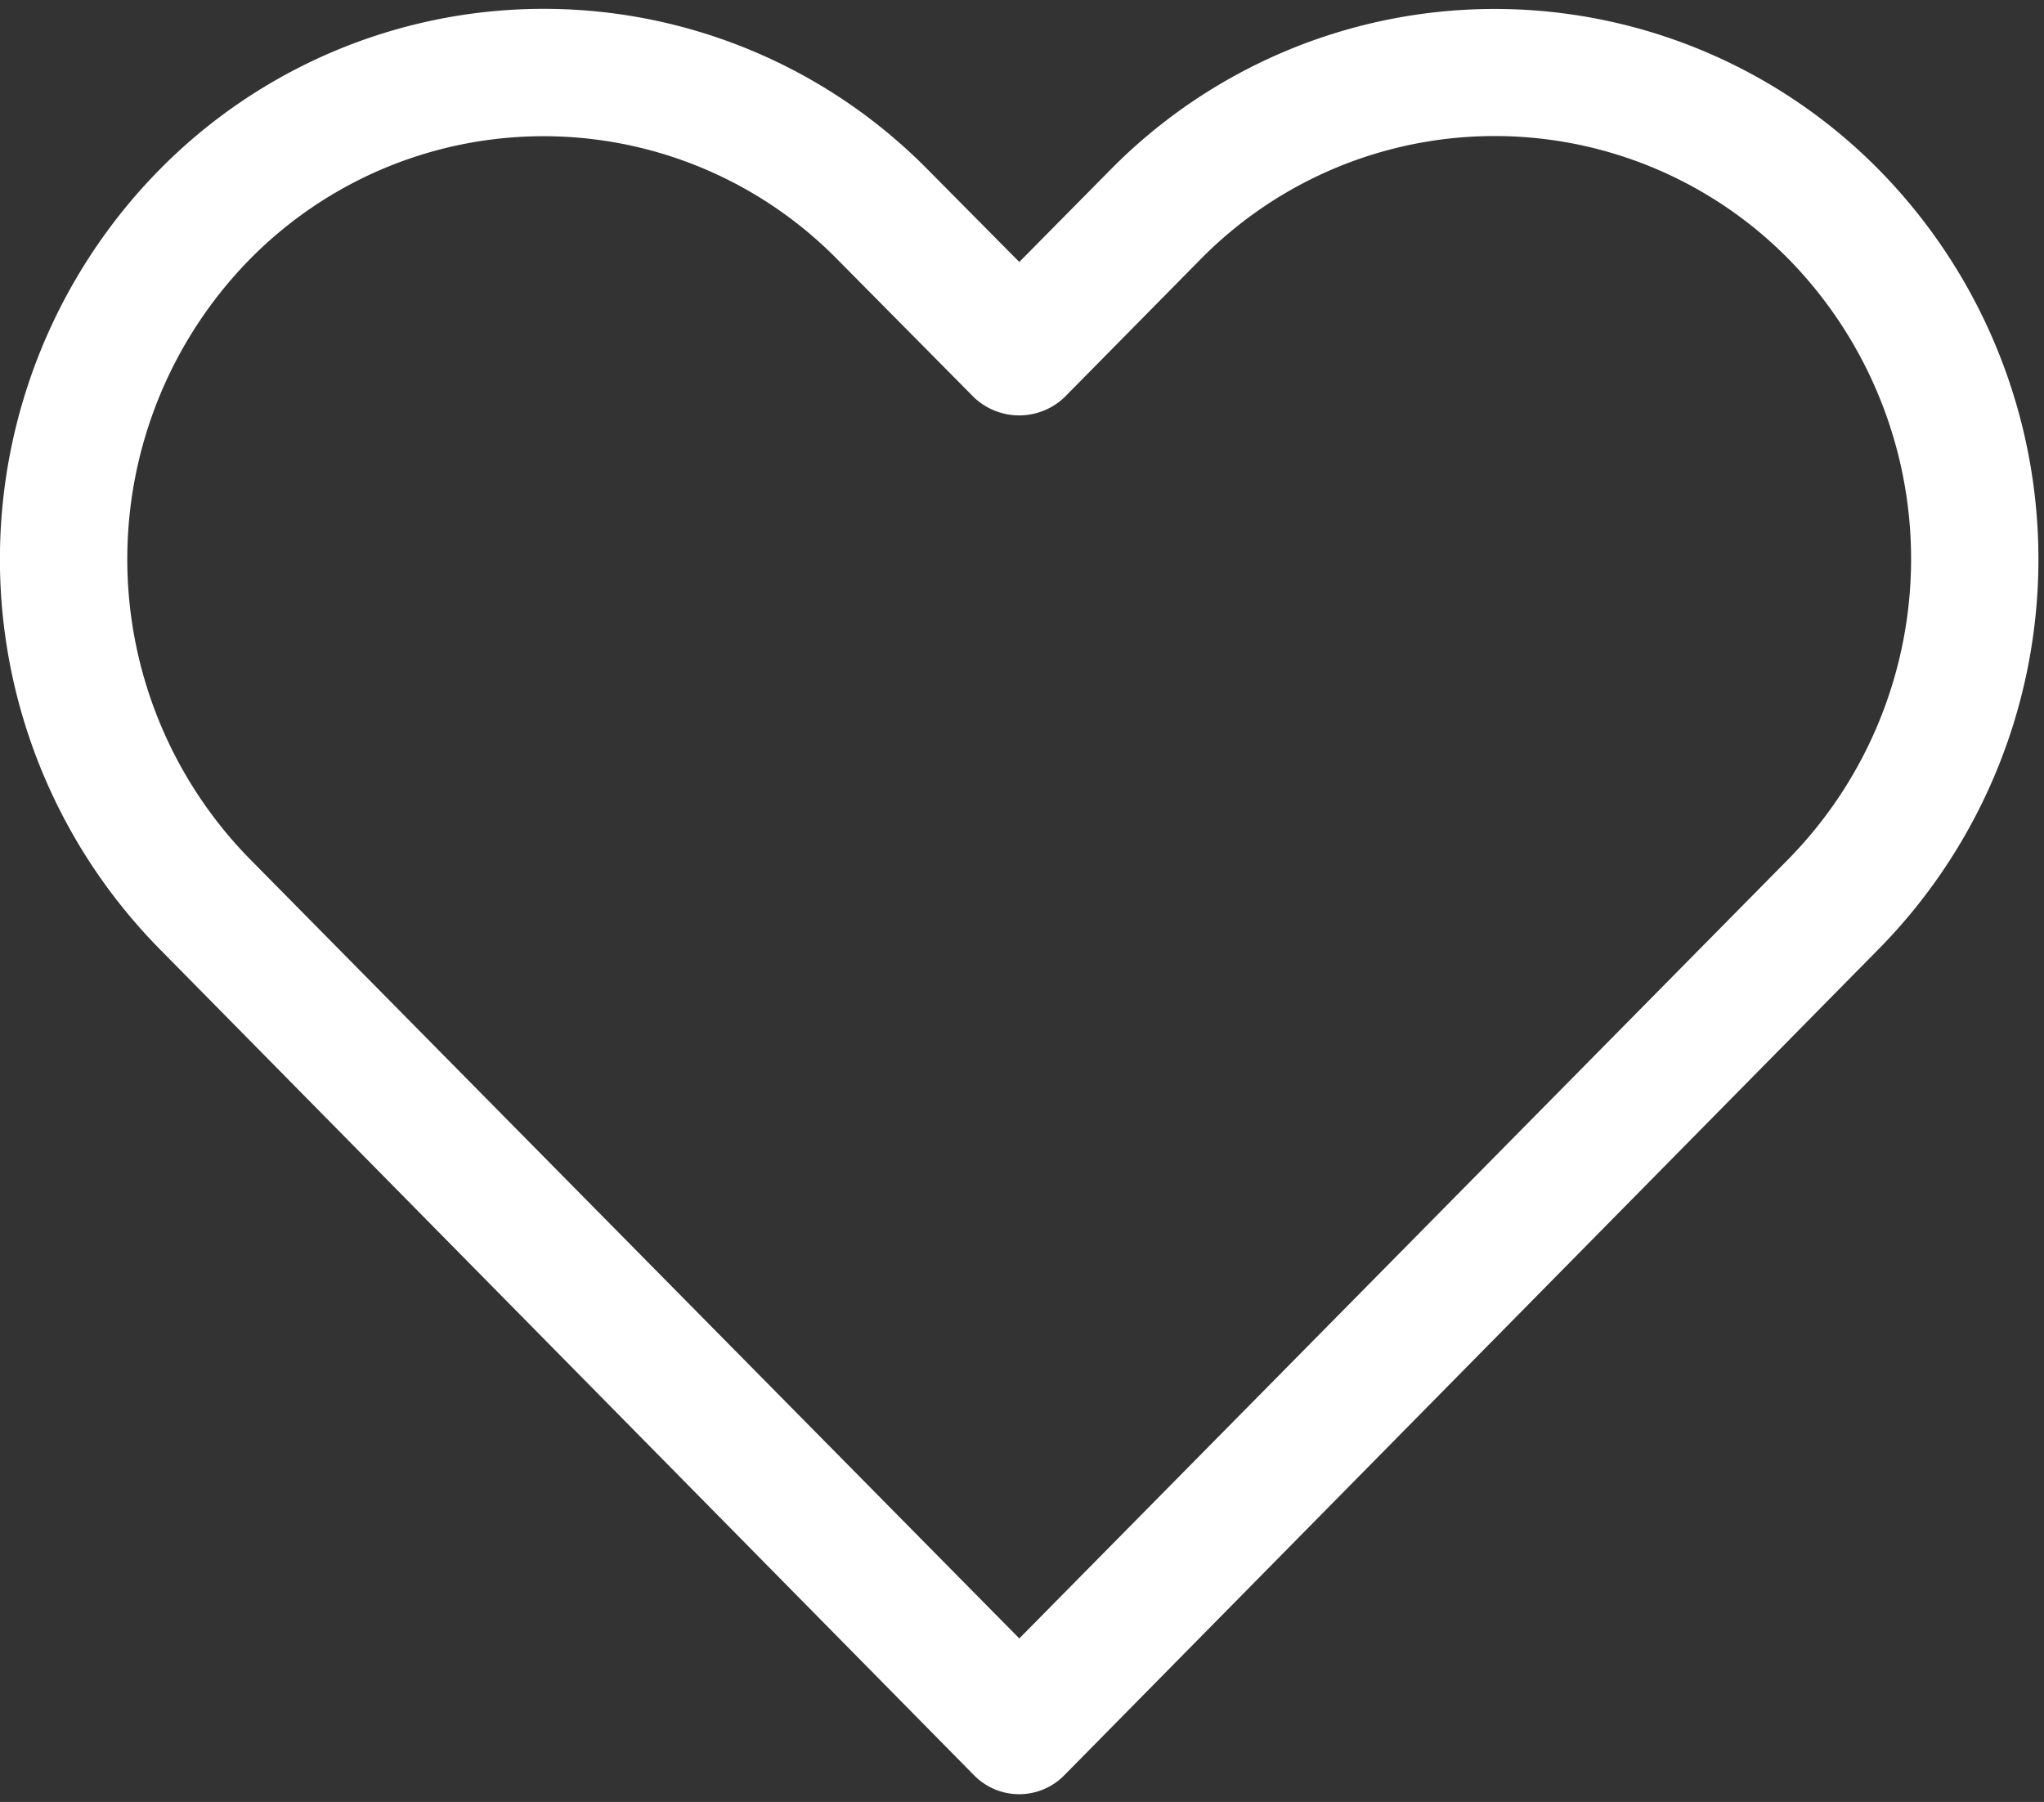 <svg id="Layer_1" data-name="Layer 1" xmlns="http://www.w3.org/2000/svg" viewBox="0 0 76 67"><rect x="0" y="0" width="76" height="67" fill="#333333" stroke="none"/><defs><style>.cls-1{fill:#fff;}</style></defs><path class="cls-1" d="M36.21,66a2.35,2.35,0,0,0,3.37,0L69.89,35.25a20.65,20.65,0,0,0,0-28.91,20.06,20.06,0,0,0-28.63,0L37.9,9.74l-3.37-3.4a20.05,20.05,0,0,0-28.63,0,20.65,20.65,0,0,0,0,28.91ZM9.27,9.66a15.32,15.32,0,0,1,21.88,0l5.06,5.11a2.44,2.44,0,0,0,3.37,0l5.05-5.12a15.34,15.34,0,0,1,21.89,0,15.93,15.93,0,0,1,0,22.27l-28.62,29-28.63-29A15.92,15.92,0,0,1,9.27,9.66Z"/></svg>